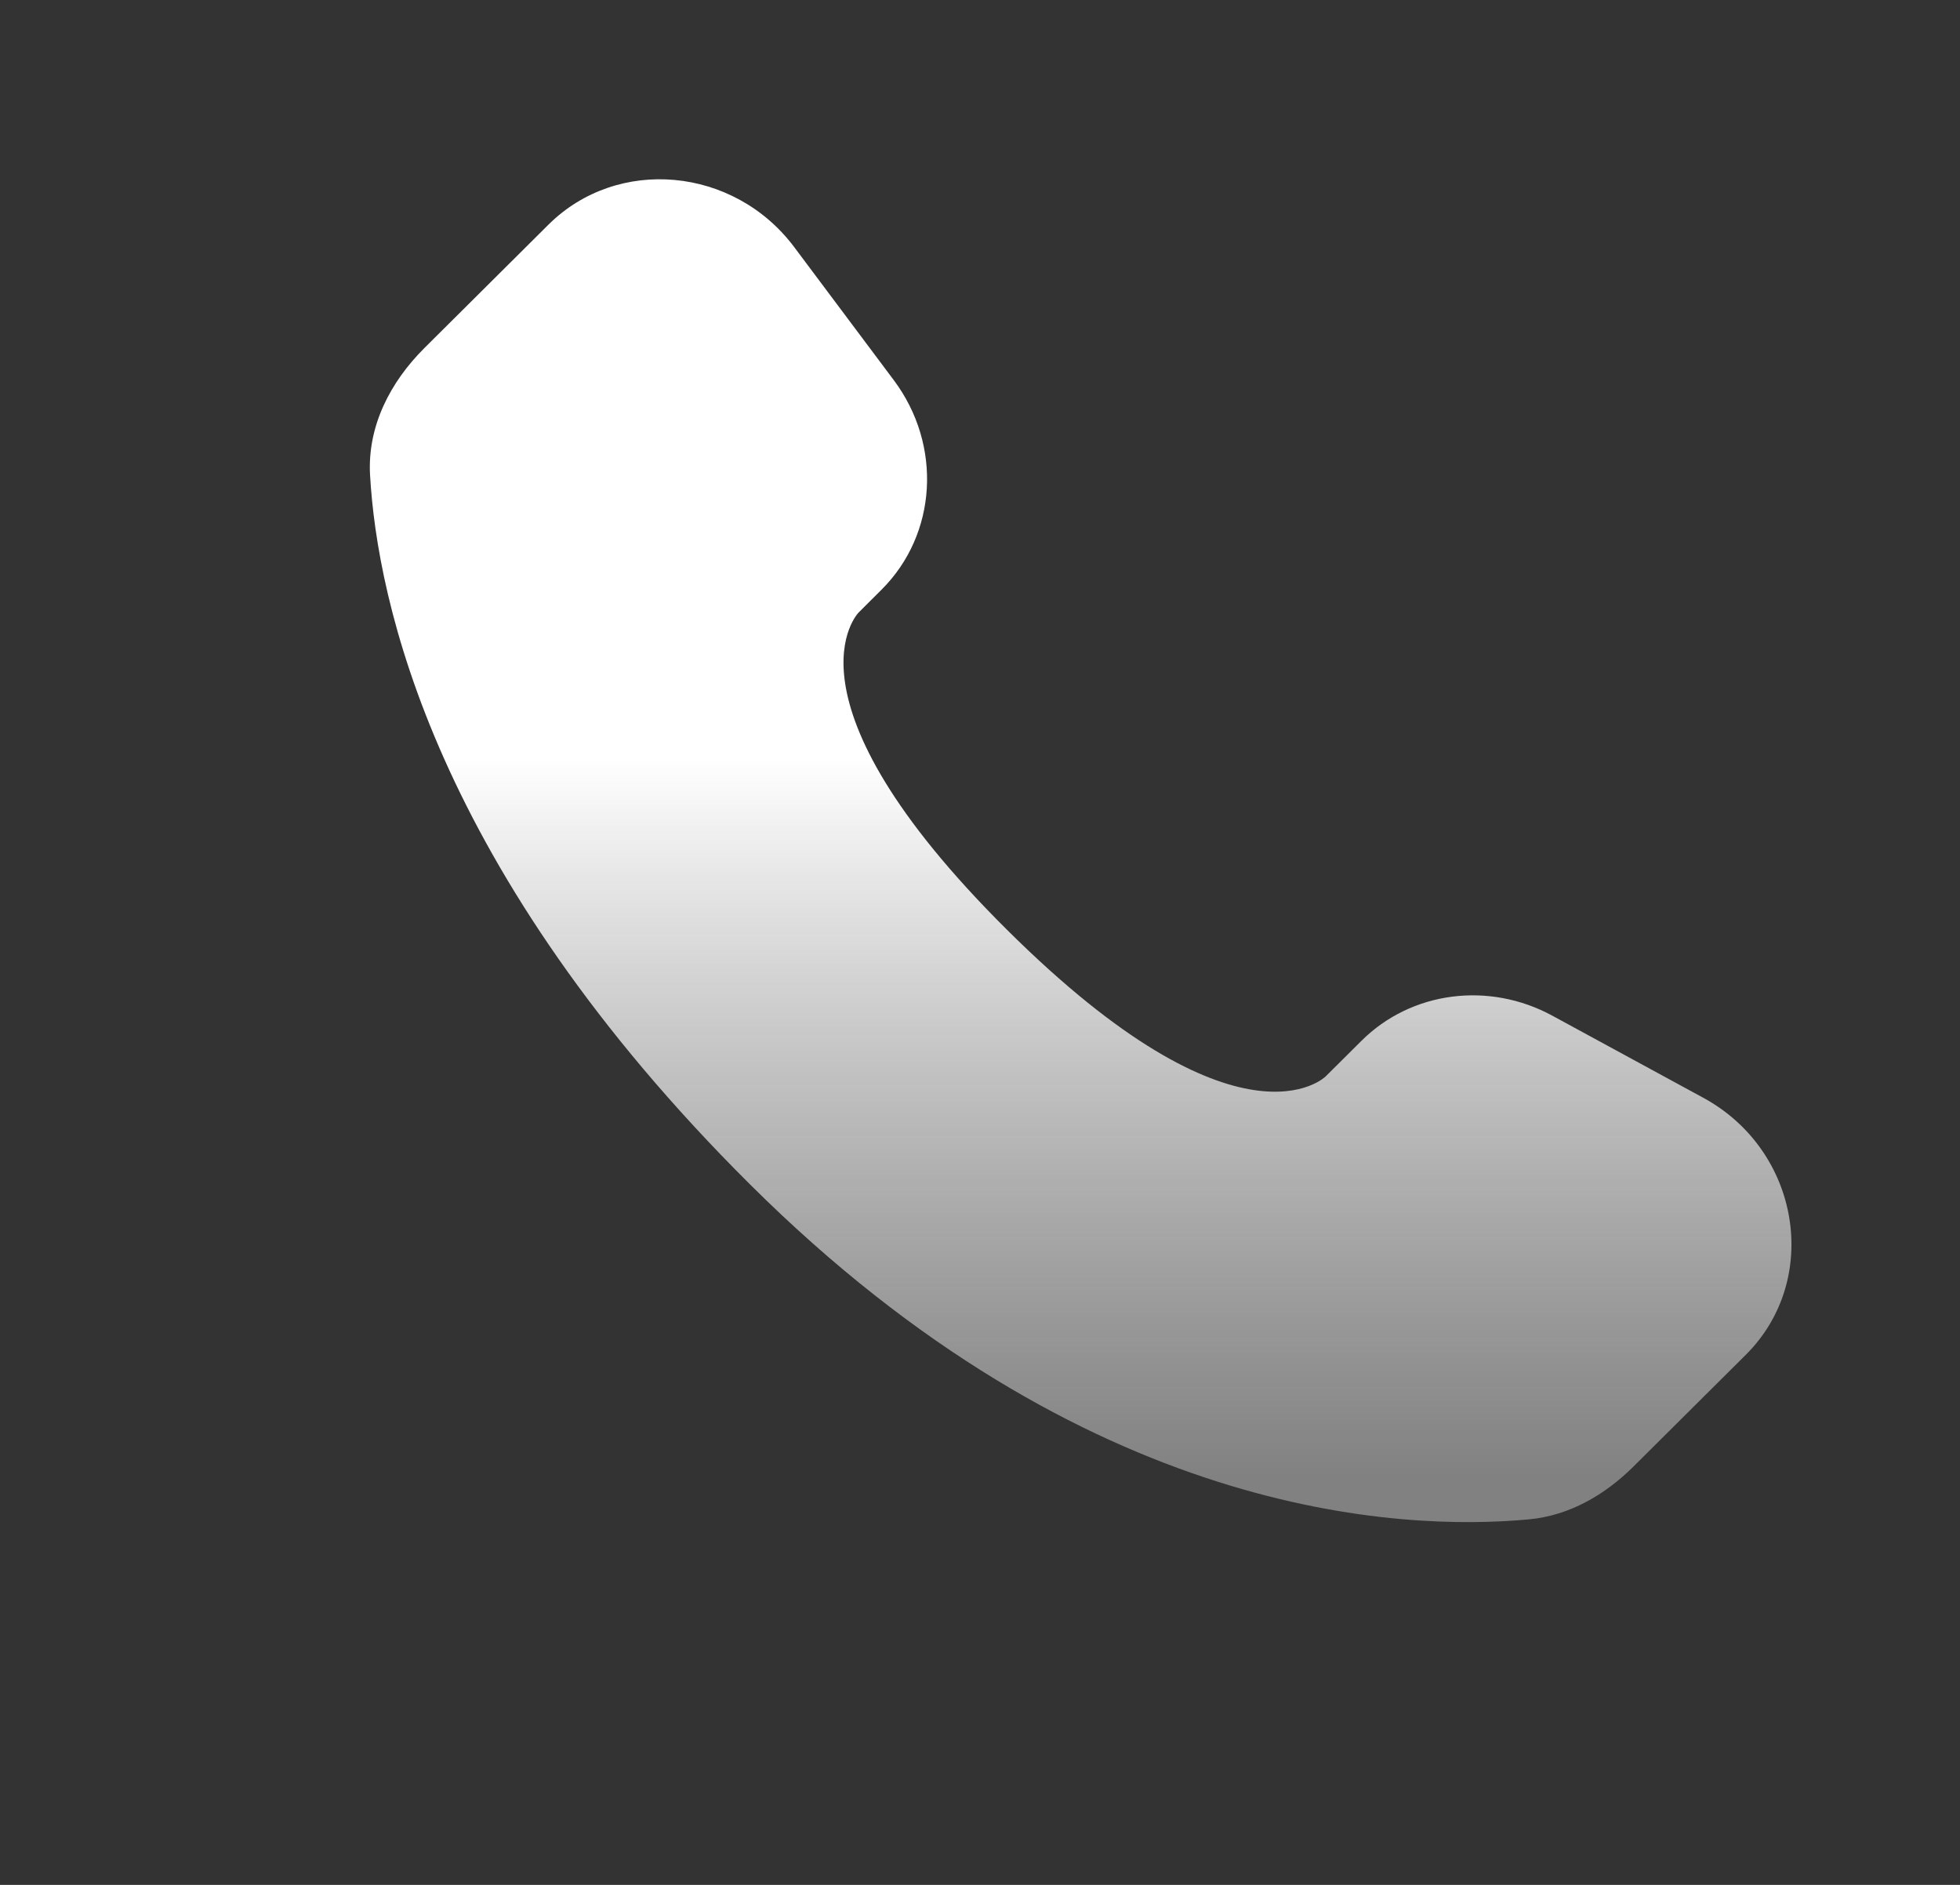 <svg width="26" height="25" viewBox="0 0 26 25" fill="none" xmlns="http://www.w3.org/2000/svg">
<rect x="0" y="0" width="26" height="25" fill="#333333" stroke="none"/>
<path d="M18.061 13.804L17.584 14.278C17.584 14.278 16.449 15.406 13.354 12.328C10.258 9.25 11.392 8.122 11.392 8.122L11.692 7.823C12.433 7.087 12.502 5.905 11.857 5.043L10.536 3.278C9.736 2.21 8.192 2.069 7.275 2.98L5.631 4.615C5.177 5.067 4.872 5.653 4.909 6.302C5.004 7.964 5.756 11.54 9.951 15.711C14.4 20.135 18.575 20.311 20.282 20.152C20.822 20.101 21.291 19.826 21.67 19.45L23.158 17.97C24.163 16.971 23.88 15.259 22.594 14.56L20.593 13.472C19.749 13.013 18.72 13.148 18.061 13.804Z" fill="url(#paint0_linear_9332_6340)"/>
<defs>
<linearGradient id="paint0_linear_9332_6340" x1="14.335" y1="2.378" x2="14.335" y2="27.005" gradientUnits="userSpaceOnUse">
<stop offset="0.312" stop-color="white"/>
<stop offset="0.699" stop-color="#A0A0A0" stop-opacity="0.72"/>
</linearGradient>
</defs>
</svg>
